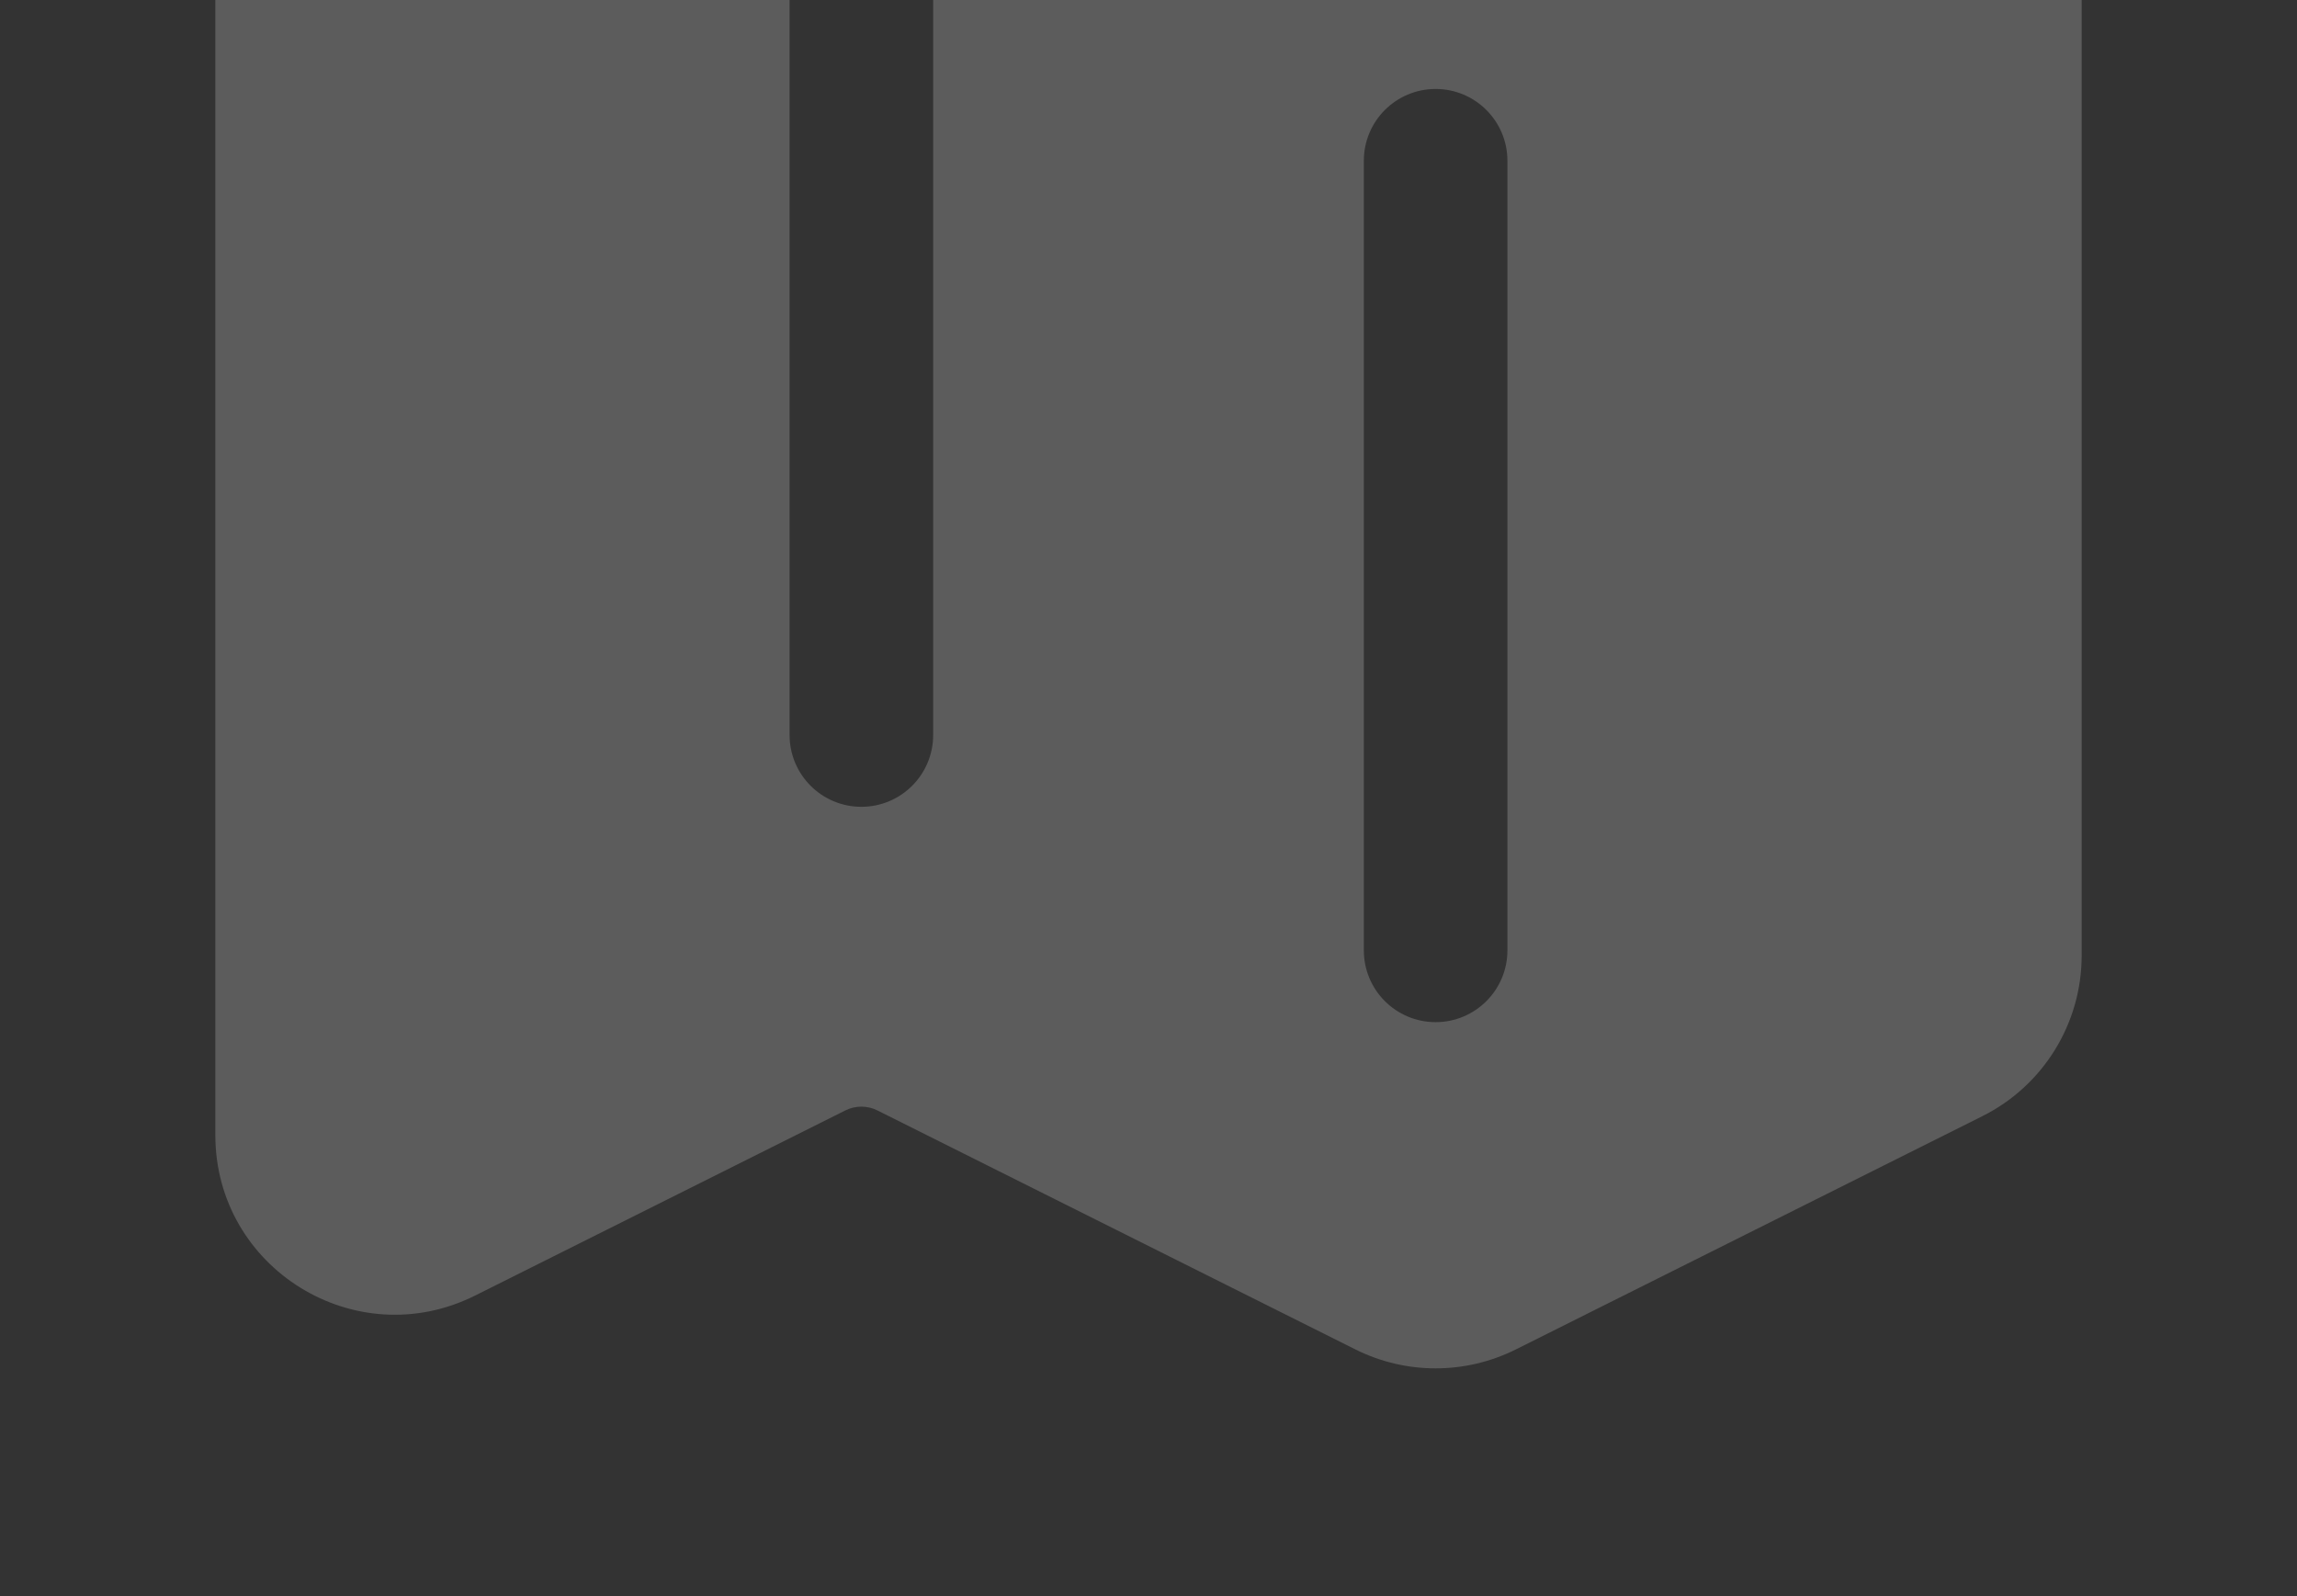 <svg width="259" height="180" viewBox="0 0 259 180" fill="none" xmlns="http://www.w3.org/2000/svg">
<rect x="0" y="0" width="259" height="180" fill="#333333" stroke="none"/>
<g opacity="0.2">
<path fill-rule="evenodd" clip-rule="evenodd" d="M88.076 -51.149C93.772 -53.997 100.478 -53.997 106.174 -51.149L160.065 -24.203C161.204 -23.634 162.546 -23.634 163.685 -24.203L205.435 -45.079C218.889 -51.806 234.719 -42.022 234.719 -26.98V107.747C234.719 115.411 230.389 122.418 223.533 125.845L170.924 152.15C165.228 154.998 158.522 154.998 152.826 152.15L98.935 125.205C97.796 124.635 96.454 124.635 95.315 125.205L53.565 146.08C40.111 152.807 24.281 143.023 24.281 127.982V-6.746C24.281 -14.41 28.611 -21.417 35.467 -24.844L88.076 -51.149ZM97.125 -14.249C101.595 -14.249 105.219 -10.626 105.219 -6.156V82.876C105.219 87.346 101.595 90.969 97.125 90.969C92.655 90.969 89.031 87.346 89.031 82.876V-6.156C89.031 -10.626 92.655 -14.249 97.125 -14.249ZM169.969 18.125C169.969 13.655 166.345 10.032 161.875 10.032C157.405 10.032 153.781 13.655 153.781 18.125V107.157C153.781 111.627 157.405 115.25 161.875 115.25C166.345 115.25 169.969 111.627 169.969 107.157V18.125Z" fill="white"/>
</g>
</svg>
